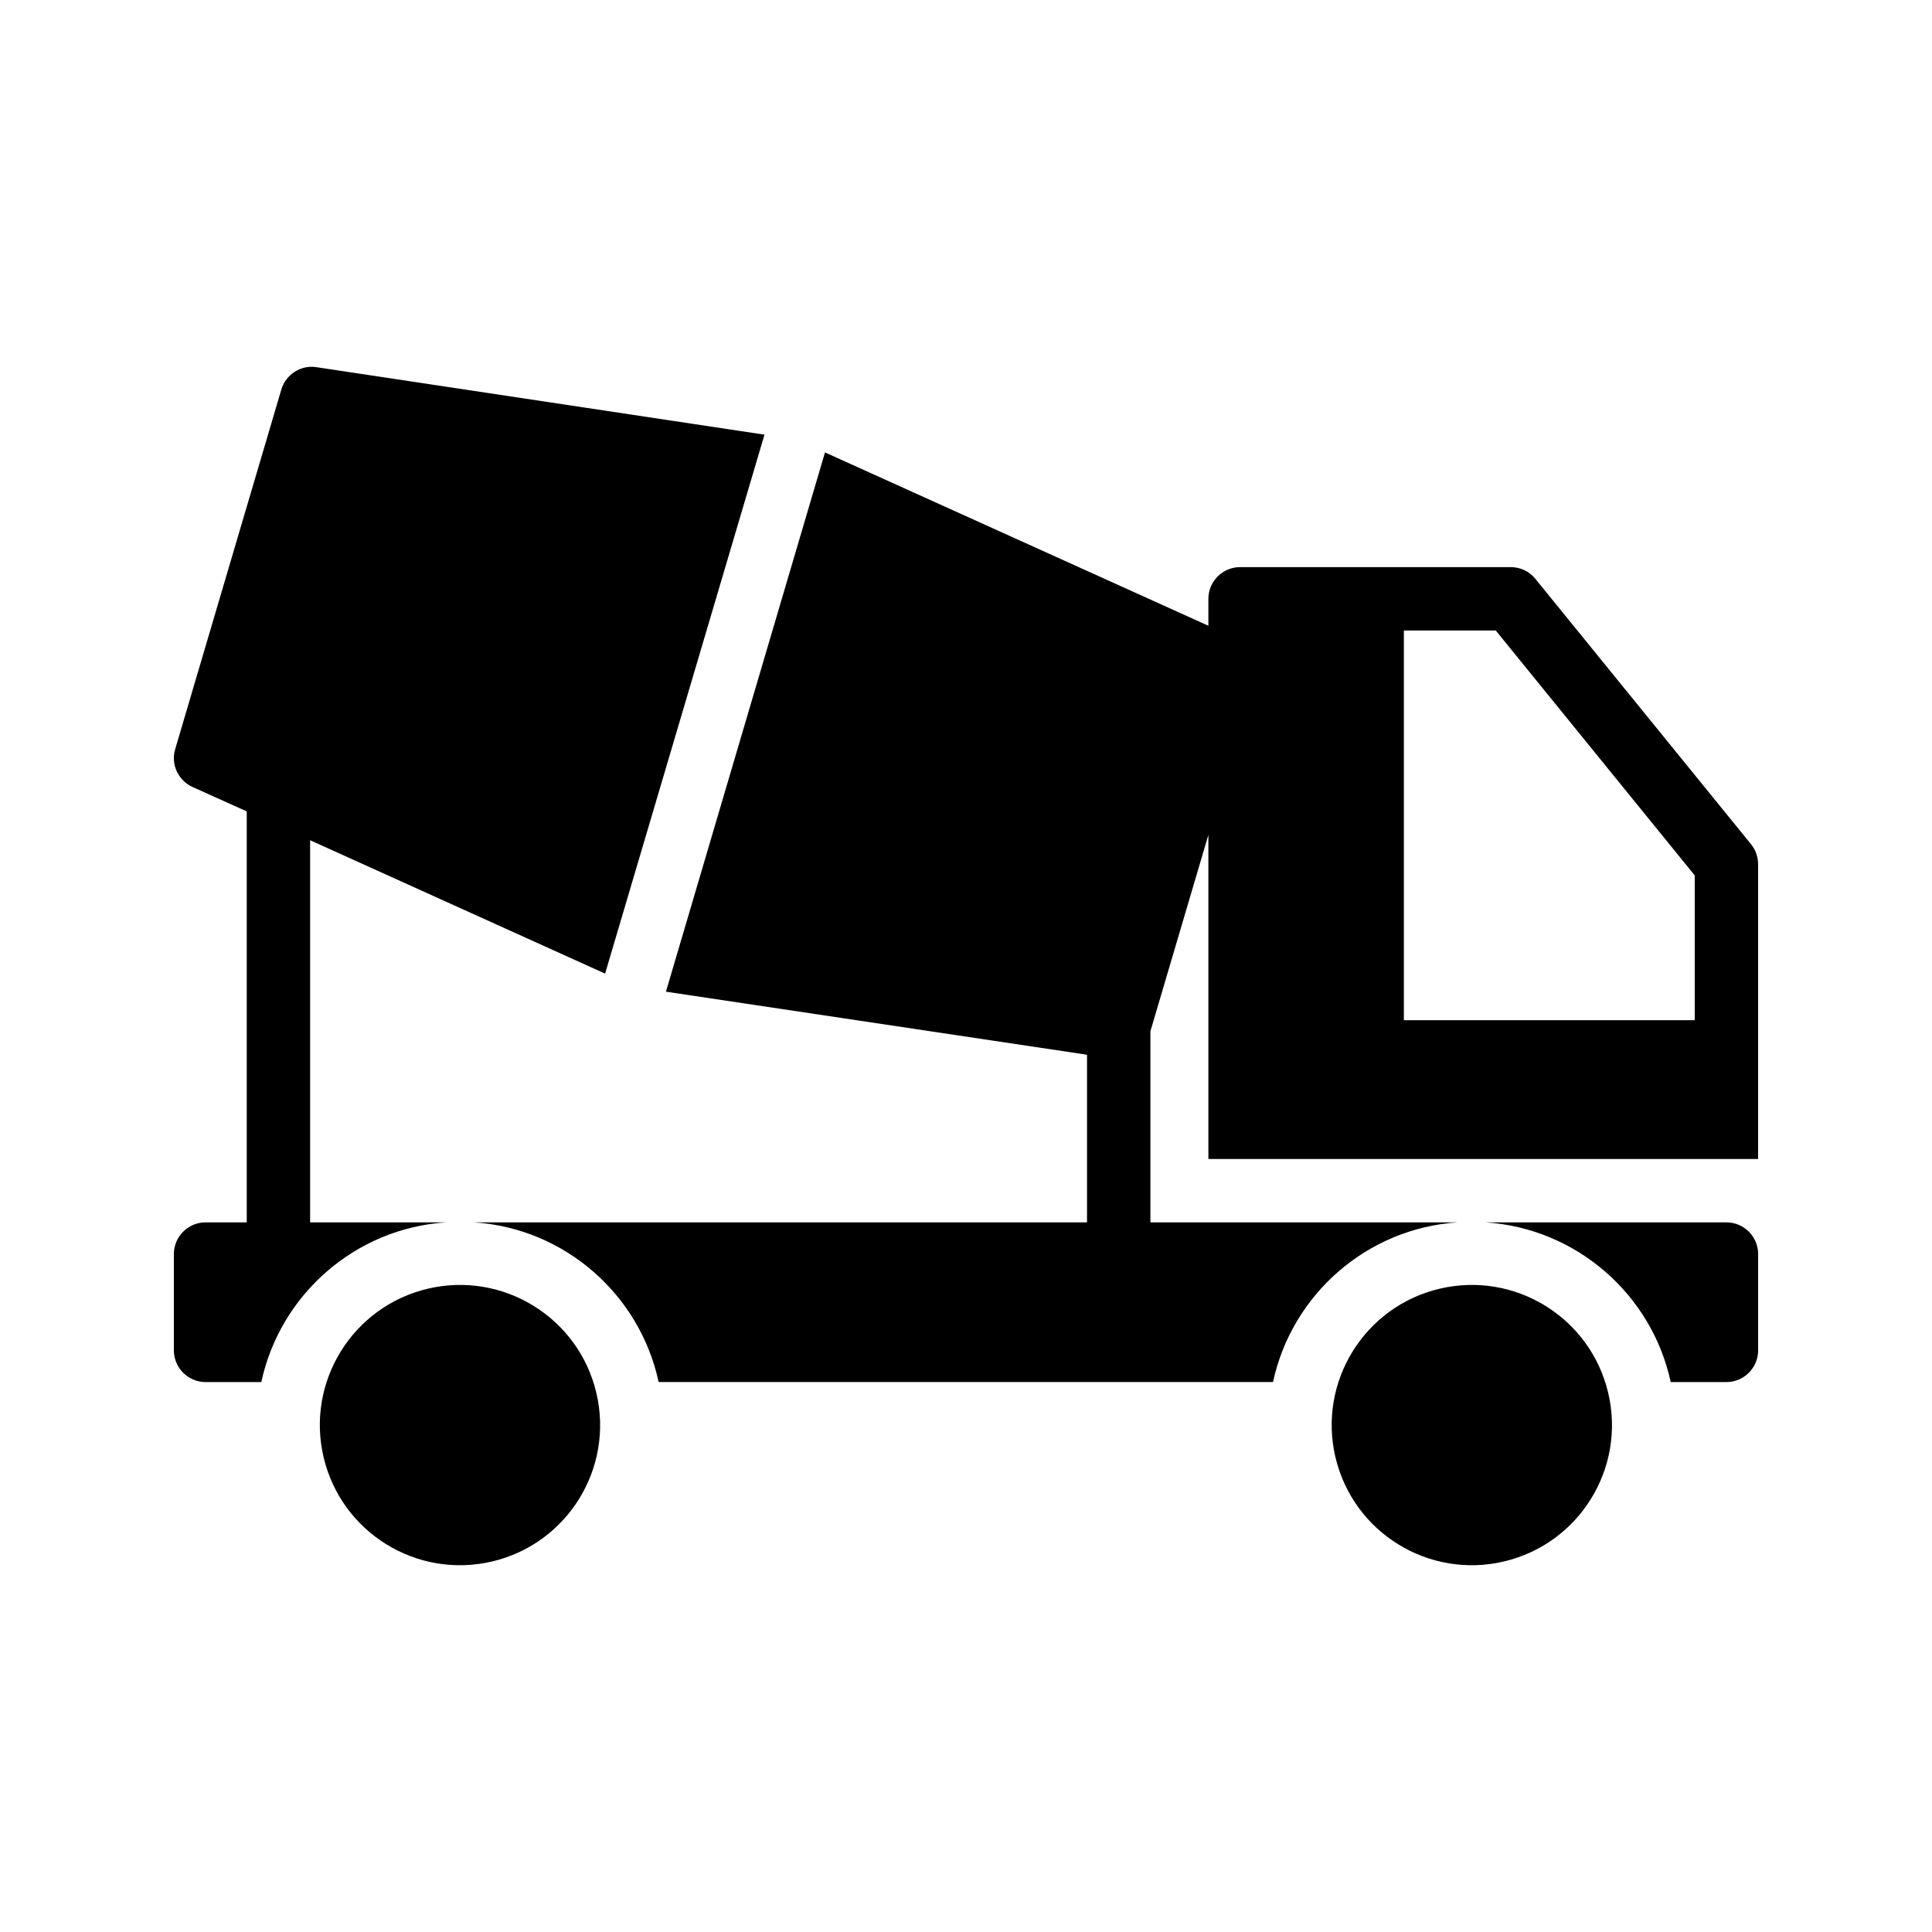 <?xml version="1.0" encoding="UTF-8"?>
<!-- Uploaded to: ICON Repo, www.iconrepo.com, Generator: ICON Repo Mixer Tools -->
<svg fill="#000000" width="800px" height="800px" version="1.1" viewBox="144 144 512 512" xmlns="http://www.w3.org/2000/svg">
 <g>
  <path d="m570.19 513.13c4.715 19.961-7.648 39.961-27.605 44.672-19.961 4.711-39.961-7.648-44.676-27.609-4.711-19.961 7.652-39.961 27.609-44.672 19.961-4.711 39.961 7.648 44.672 27.609"/>
  <path d="m302.04 513.13c4.715 19.961-7.648 39.961-27.605 44.672-19.961 4.711-39.961-7.648-44.676-27.609-4.711-19.961 7.652-39.961 27.609-44.672 19.961-4.711 39.961 7.648 44.672 27.609"/>
  <path d="m550.89 297.4c-1.594-2.016-4.031-3.106-6.551-3.106h-71.707c-4.617 0-8.398 3.777-8.398 8.398v7.137l-101.6-45.934-42.152 142.91 111.59 16.711v44.418h-162.48c24.184 1.594 44 19.23 48.953 42.32h162.82c4.953-23.09 24.77-40.727 48.953-42.32h-81.449v-50.633l15.367-52.059v85.898h145.68v-78.09c0-1.93-0.672-3.863-1.848-5.289zm42.234 116.97h-77.082v-103.28h24.352l52.73 64.906z"/>
  <path d="m304.36 402.02 42.234-142.83-118.73-17.883c-4.113-0.672-8.145 1.93-9.32 5.961l-28.129 95.305c-1.176 3.945 0.758 8.23 4.617 9.992l14.359 6.465v108.91h-10.918c-4.617 0-8.398 3.777-8.398 8.398v25.527c0 4.617 3.777 8.398 8.398 8.398l14.781-0.004c4.953-23.09 24.77-40.727 48.953-42.32h-36.023v-101.27z"/>
  <path d="m601.53 467.94h-63.816c24.184 1.594 44.082 19.23 49.039 42.32h14.777c4.617 0 8.398-3.777 8.398-8.398v-25.527c-0.004-4.617-3.781-8.395-8.398-8.395z"/>
 </g>
</svg>